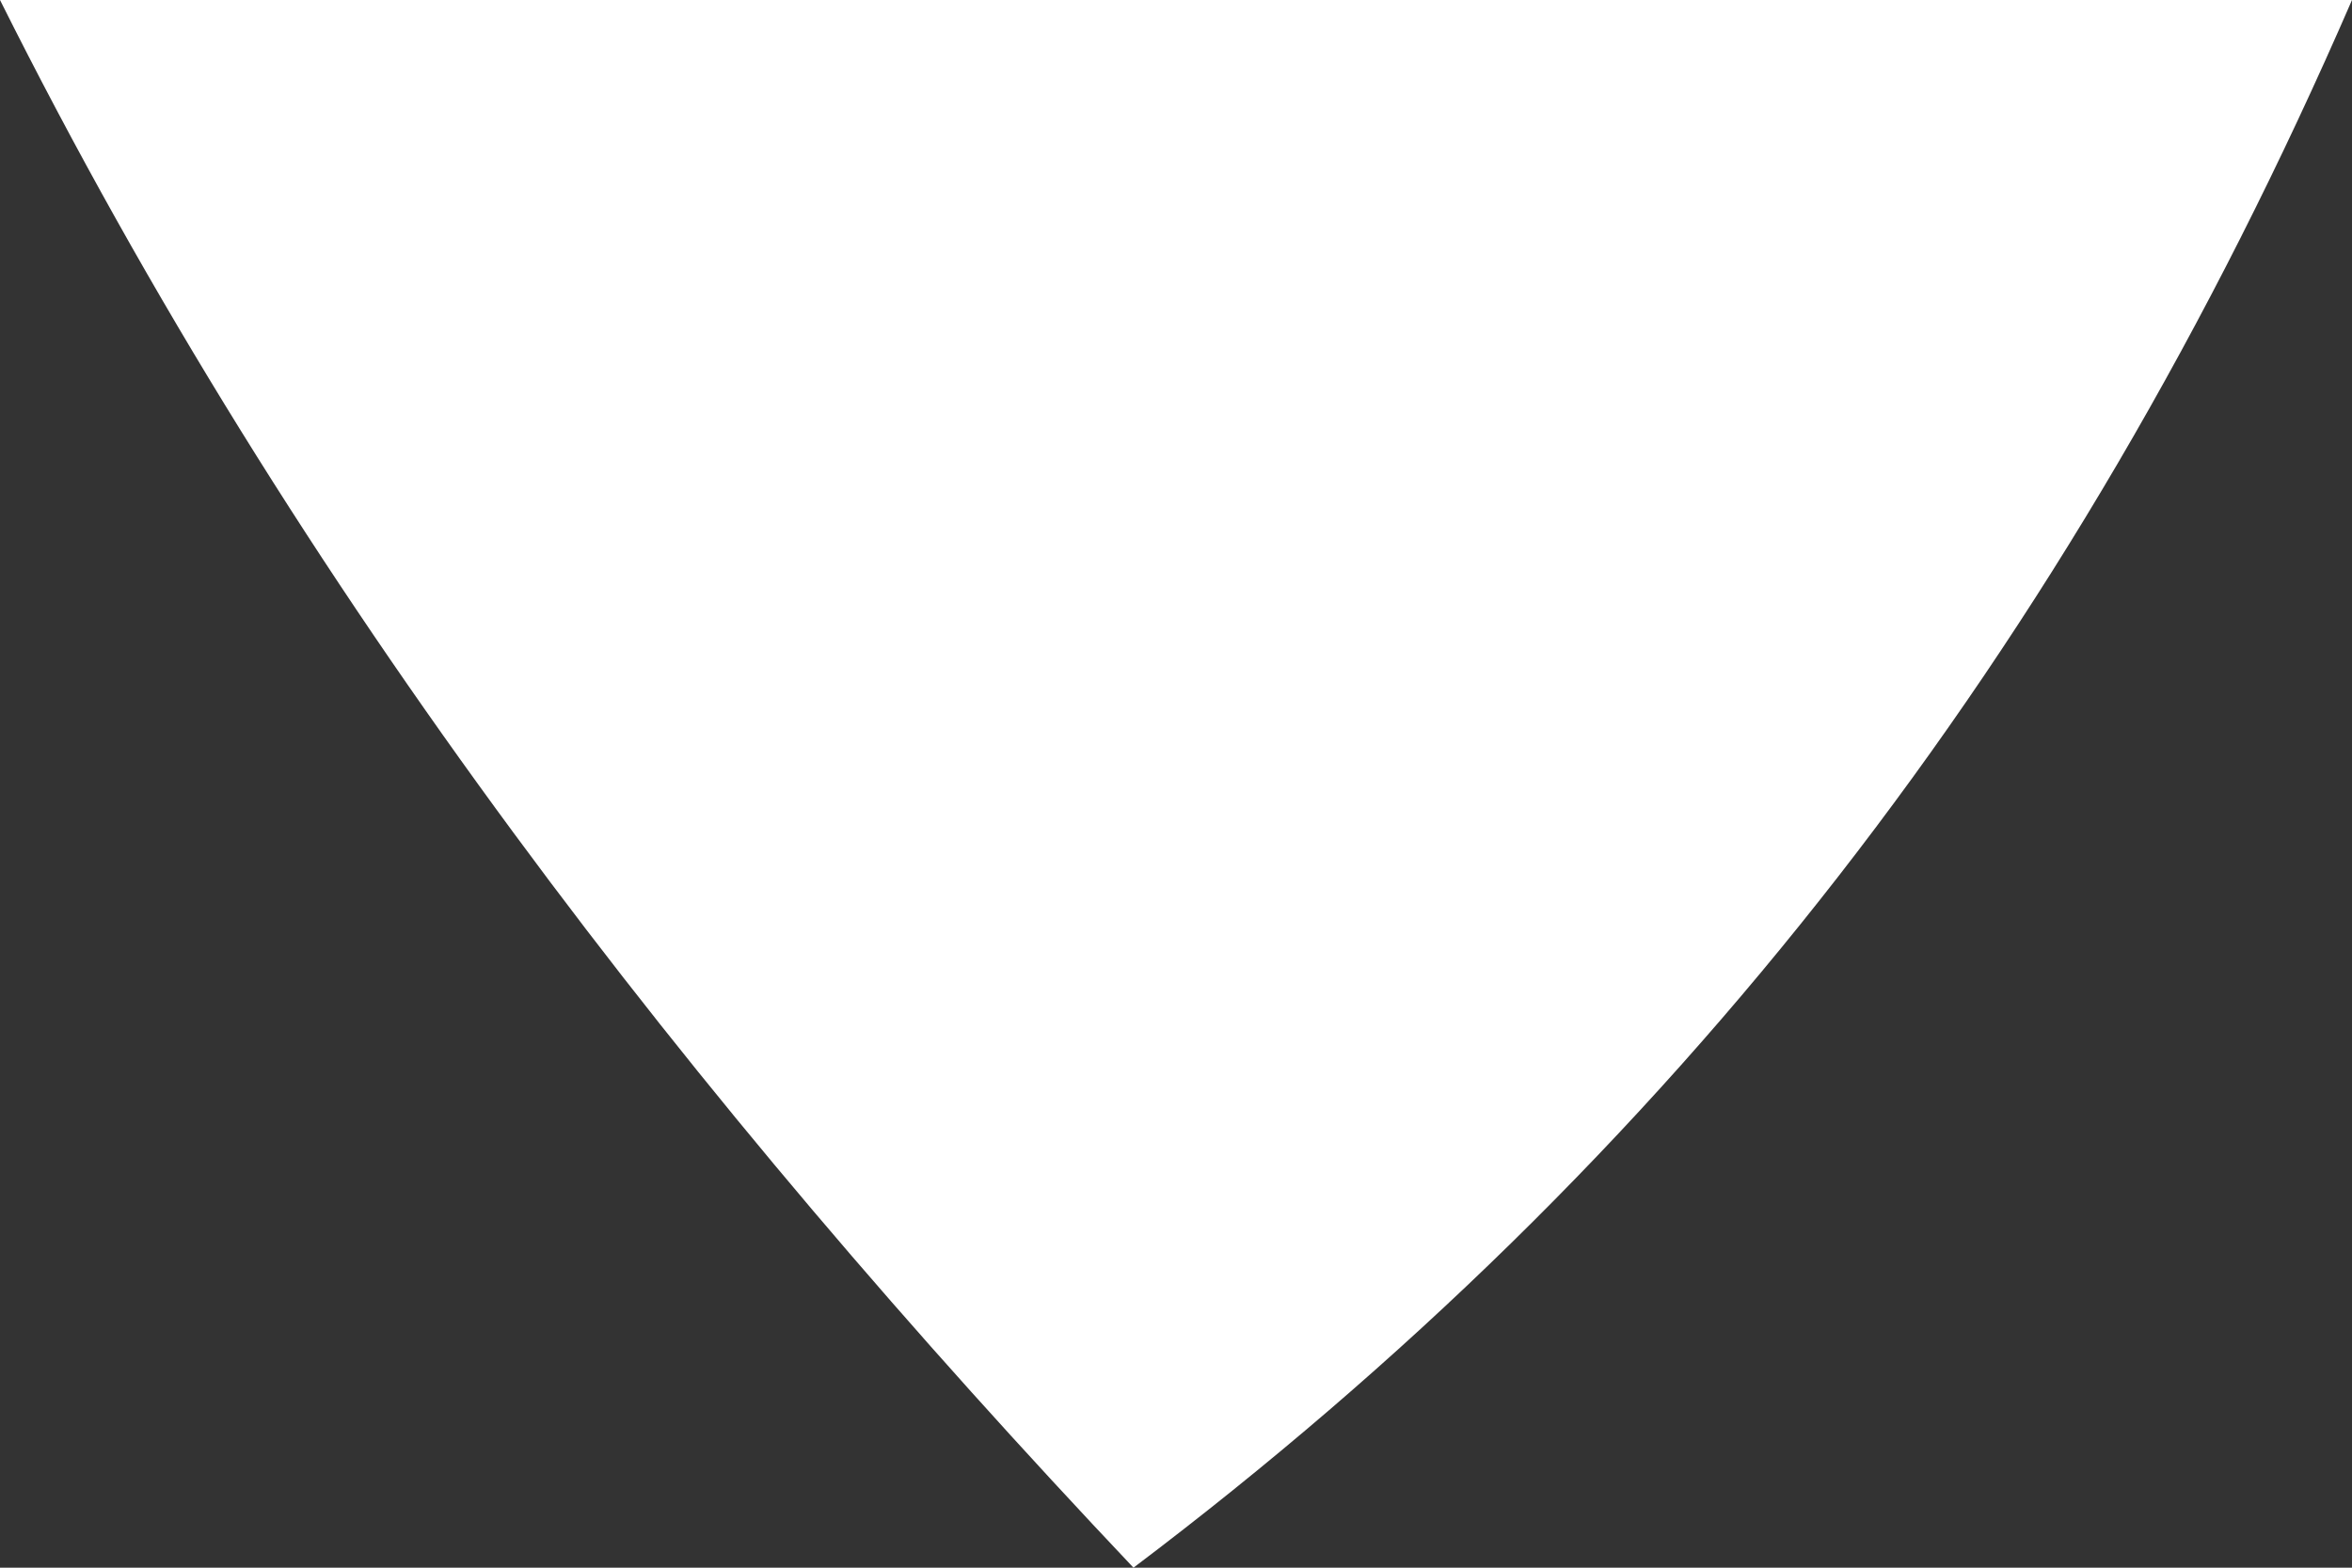 <svg width="12" height="8" viewBox="0 0 12 8" fill="none" xmlns="http://www.w3.org/2000/svg">
<rect x="0" y="0" width="12" height="8" fill="#333333" stroke="none"/>
<path d="M-1.31288e-06 1.04907e-06C1.518 3.037 3.542 5.63 5.783 8C8.53 5.926 10.554 3.333 12 0C7.952 3.53904e-07 4.048 6.95169e-07 -1.31288e-06 1.04907e-06Z" fill="white"/>
</svg>
